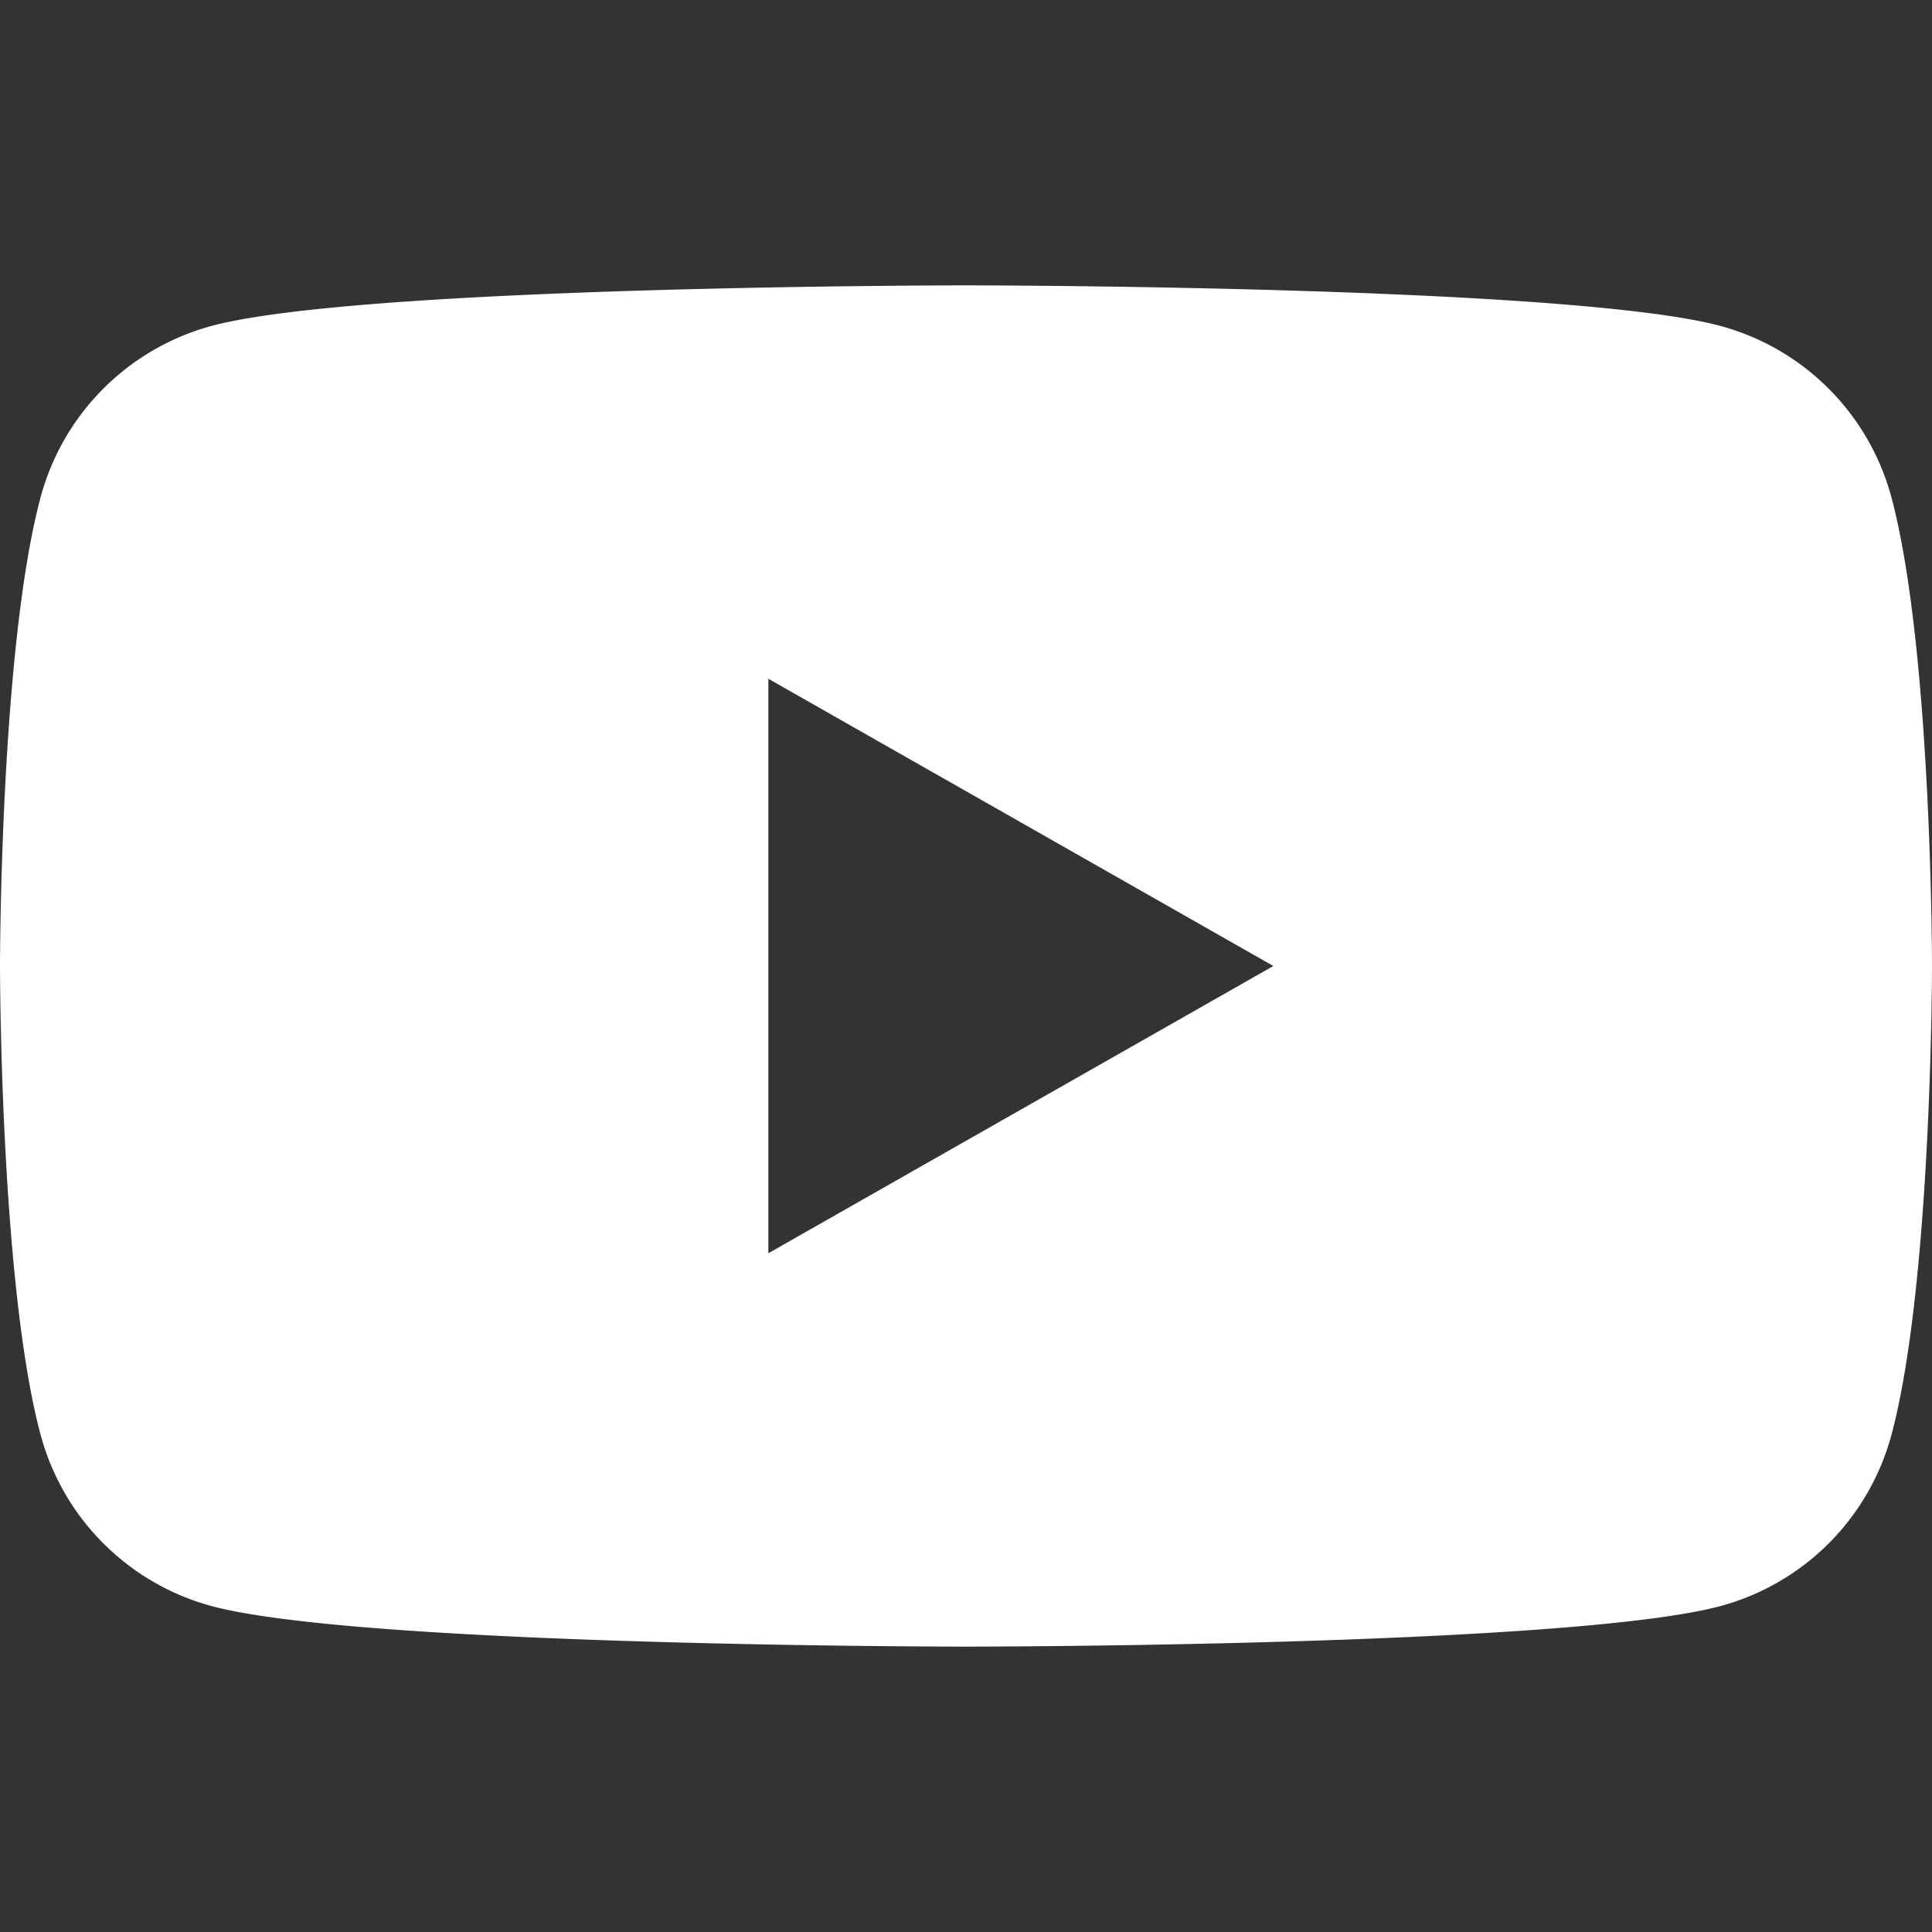 <svg role="img" viewBox="0 0 24 24" xmlns="http://www.w3.org/2000/svg" id="Youtube--Streamline-Simple-Icons" height="24" width="24">
  <rect x="0" y="0" width="24" height="24" fill="#333333" stroke="none"/>
  <desc>
    Youtube Streamline Icon: https://streamlinehq.com
  </desc>
  <title>YouTube</title>
  <path d="M23.498 6.186a3.016 3.016 0 0 0 -2.122 -2.136C19.505 3.545 12 3.545 12 3.545s-7.505 0 -9.377 0.505A3.017 3.017 0 0 0 0.502 6.186C0 8.07 0 12 0 12s0 3.93 0.502 5.814a3.016 3.016 0 0 0 2.122 2.136c1.871 0.505 9.376 0.505 9.376 0.505s7.505 0 9.377 -0.505a3.015 3.015 0 0 0 2.122 -2.136C24 15.93 24 12 24 12s0 -3.93 -0.502 -5.814zM9.545 15.568V8.432L15.818 12l-6.273 3.568z" fill="#ffffff" stroke-width="1"></path>
</svg>